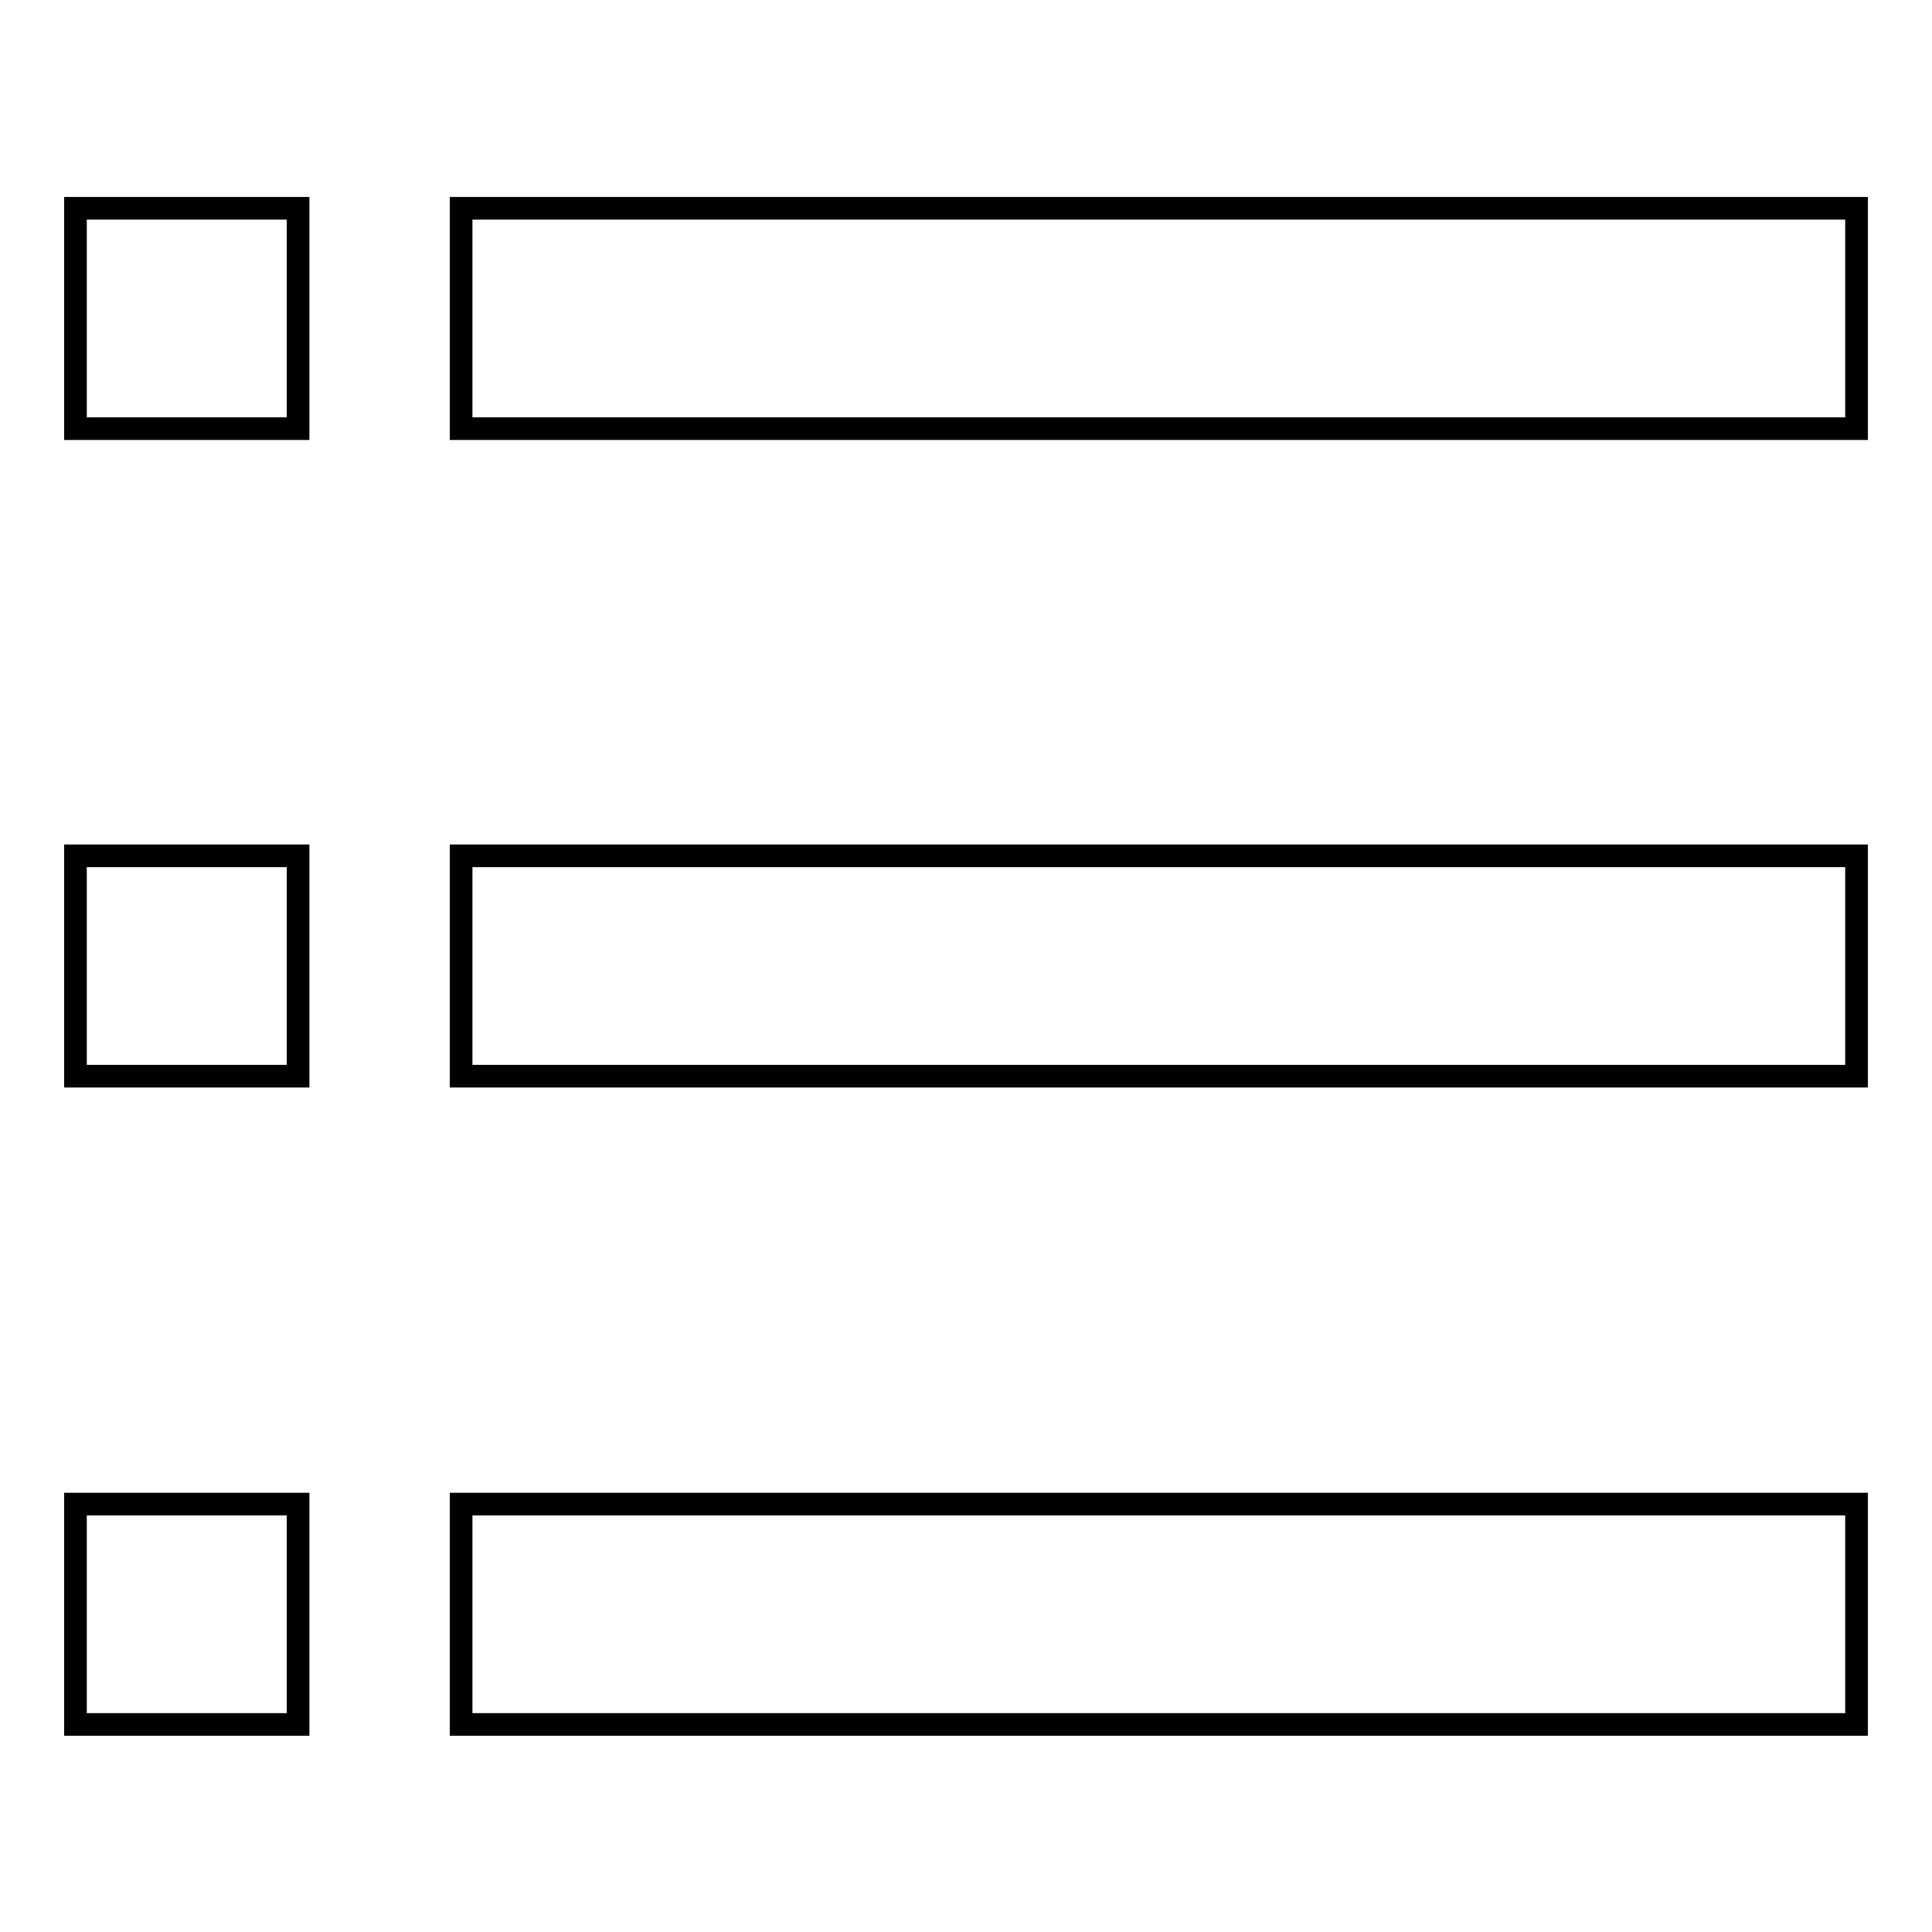 <?xml version="1.0" encoding="utf-8"?>
<!-- Svg Vector Icons : http://www.onlinewebfonts.com/icon -->
<!DOCTYPE svg PUBLIC "-//W3C//DTD SVG 1.1//EN" "http://www.w3.org/Graphics/SVG/1.1/DTD/svg11.dtd">
<svg version="1.1" xmlns="http://www.w3.org/2000/svg" xmlns:xlink="http://www.w3.org/1999/xlink" x="0px" y="0px" viewBox="0 0 256 256" enable-background="new 0 0 256 256" xml:space="preserve">
<g> <path stroke-width="3" fill-opacity="0" stroke="#000000"  d="M61.1,199.3H246v29.2H61.1V199.3z M61.1,113.4H246v29.2H61.1V113.4L61.1,113.4z M61.1,27.6H246v29.2H61.1 V27.6z M10,199.3h29.5v29.2H10V199.3z M10,113.4h29.5v29.2H10V113.4L10,113.4z M10,27.6h29.5v29.2H10V27.6z"/></g>
</svg>